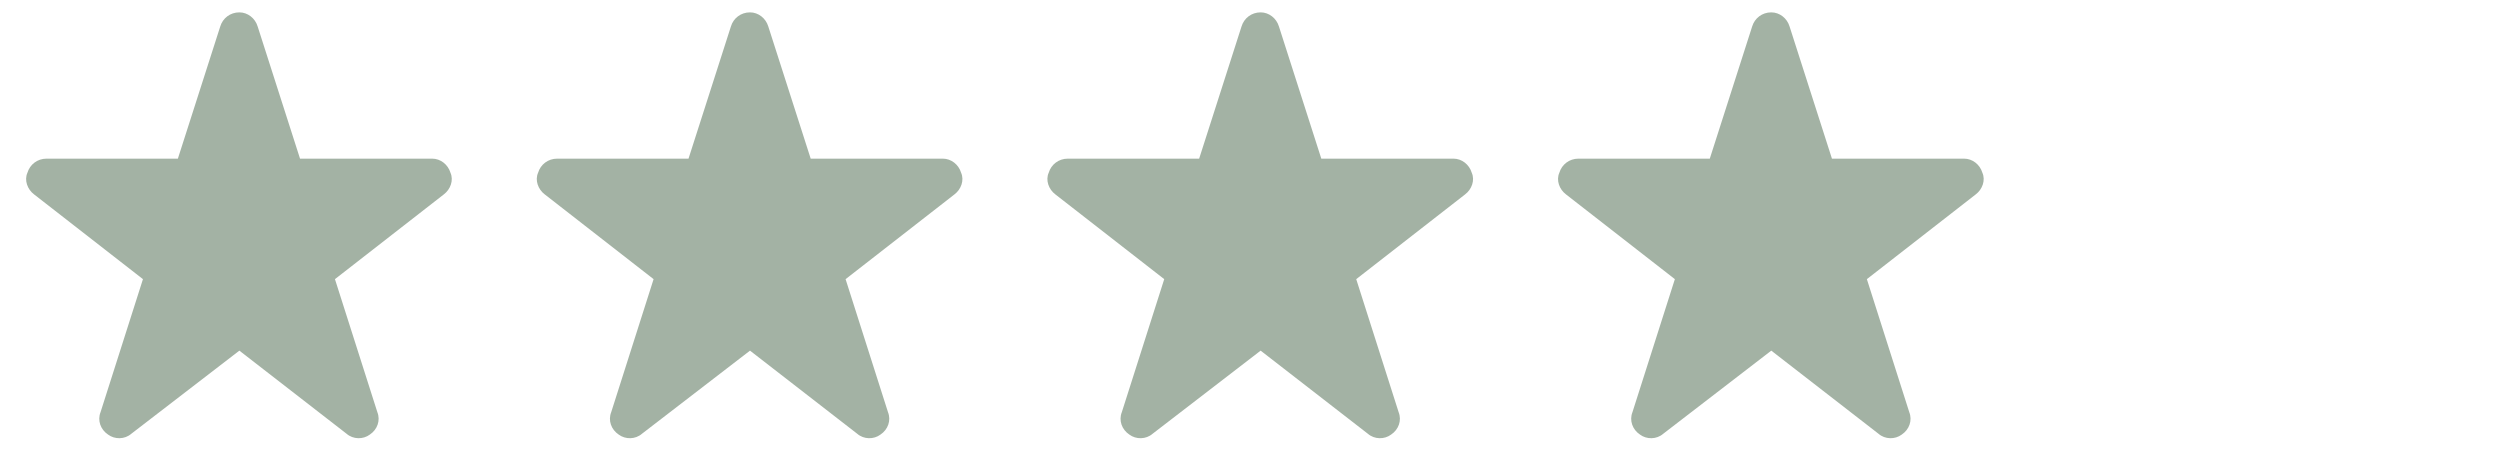 <svg width="94" height="17" viewBox="0 0 94 17" fill="none" xmlns="http://www.w3.org/2000/svg">
<path d="M11.281 5.965H16.25C16.563 5.965 16.844 6.184 16.938 6.496C17.063 6.777 16.938 7.121 16.688 7.309L12.594 10.496L14.188 15.496C14.313 15.809 14.188 16.152 13.906 16.34C13.656 16.527 13.281 16.527 13.031 16.309L9 13.184L4.938 16.309C4.688 16.527 4.313 16.527 4.063 16.34C3.781 16.152 3.656 15.809 3.781 15.496L5.375 10.496L1.281 7.309C1.031 7.121 0.906 6.777 1.031 6.496C1.125 6.184 1.406 5.965 1.75 5.965H6.688L8.281 0.996C8.375 0.684 8.656 0.465 9 0.465C9.313 0.465 9.594 0.684 9.688 0.996L11.281 5.965ZM30.482 5.965H35.45C35.763 5.965 36.044 6.184 36.138 6.496C36.263 6.777 36.138 7.121 35.888 7.309L31.794 10.496L33.388 15.496C33.513 15.809 33.388 16.152 33.106 16.34C32.856 16.527 32.481 16.527 32.231 16.309L28.2 13.184L24.138 16.309C23.888 16.527 23.513 16.527 23.263 16.34C22.982 16.152 22.857 15.809 22.982 15.496L24.575 10.496L20.482 7.309C20.232 7.121 20.107 6.777 20.232 6.496C20.325 6.184 20.607 5.965 20.95 5.965H25.888L27.482 0.996C27.575 0.684 27.857 0.465 28.2 0.465C28.513 0.465 28.794 0.684 28.888 0.996L30.482 5.965ZM49.681 5.965H54.65C54.963 5.965 55.244 6.184 55.338 6.496C55.463 6.777 55.338 7.121 55.088 7.309L50.994 10.496L52.588 15.496C52.713 15.809 52.588 16.152 52.306 16.34C52.056 16.527 51.681 16.527 51.431 16.309L47.4 13.184L43.338 16.309C43.088 16.527 42.713 16.527 42.463 16.34C42.181 16.152 42.056 15.809 42.181 15.496L43.775 10.496L39.681 7.309C39.431 7.121 39.306 6.777 39.431 6.496C39.525 6.184 39.806 5.965 40.15 5.965H45.088L46.681 0.996C46.775 0.684 47.056 0.465 47.4 0.465C47.713 0.465 47.994 0.684 48.088 0.996L49.681 5.965ZM68.881 5.965H73.85C74.163 5.965 74.444 6.184 74.538 6.496C74.663 6.777 74.538 7.121 74.288 7.309L70.194 10.496L71.788 15.496C71.913 15.809 71.788 16.152 71.506 16.34C71.256 16.527 70.881 16.527 70.631 16.309L66.6 13.184L62.538 16.309C62.288 16.527 61.913 16.527 61.663 16.34C61.381 16.152 61.256 15.809 61.381 15.496L62.975 10.496L58.881 7.309C58.631 7.121 58.506 6.777 58.631 6.496C58.725 6.184 59.006 5.965 59.35 5.965H64.288L65.881 0.996C65.975 0.684 66.256 0.465 66.6 0.465C66.913 0.465 67.194 0.684 67.288 0.996L68.881 5.965Z" fill="#A3B2A4"/>
</svg>
